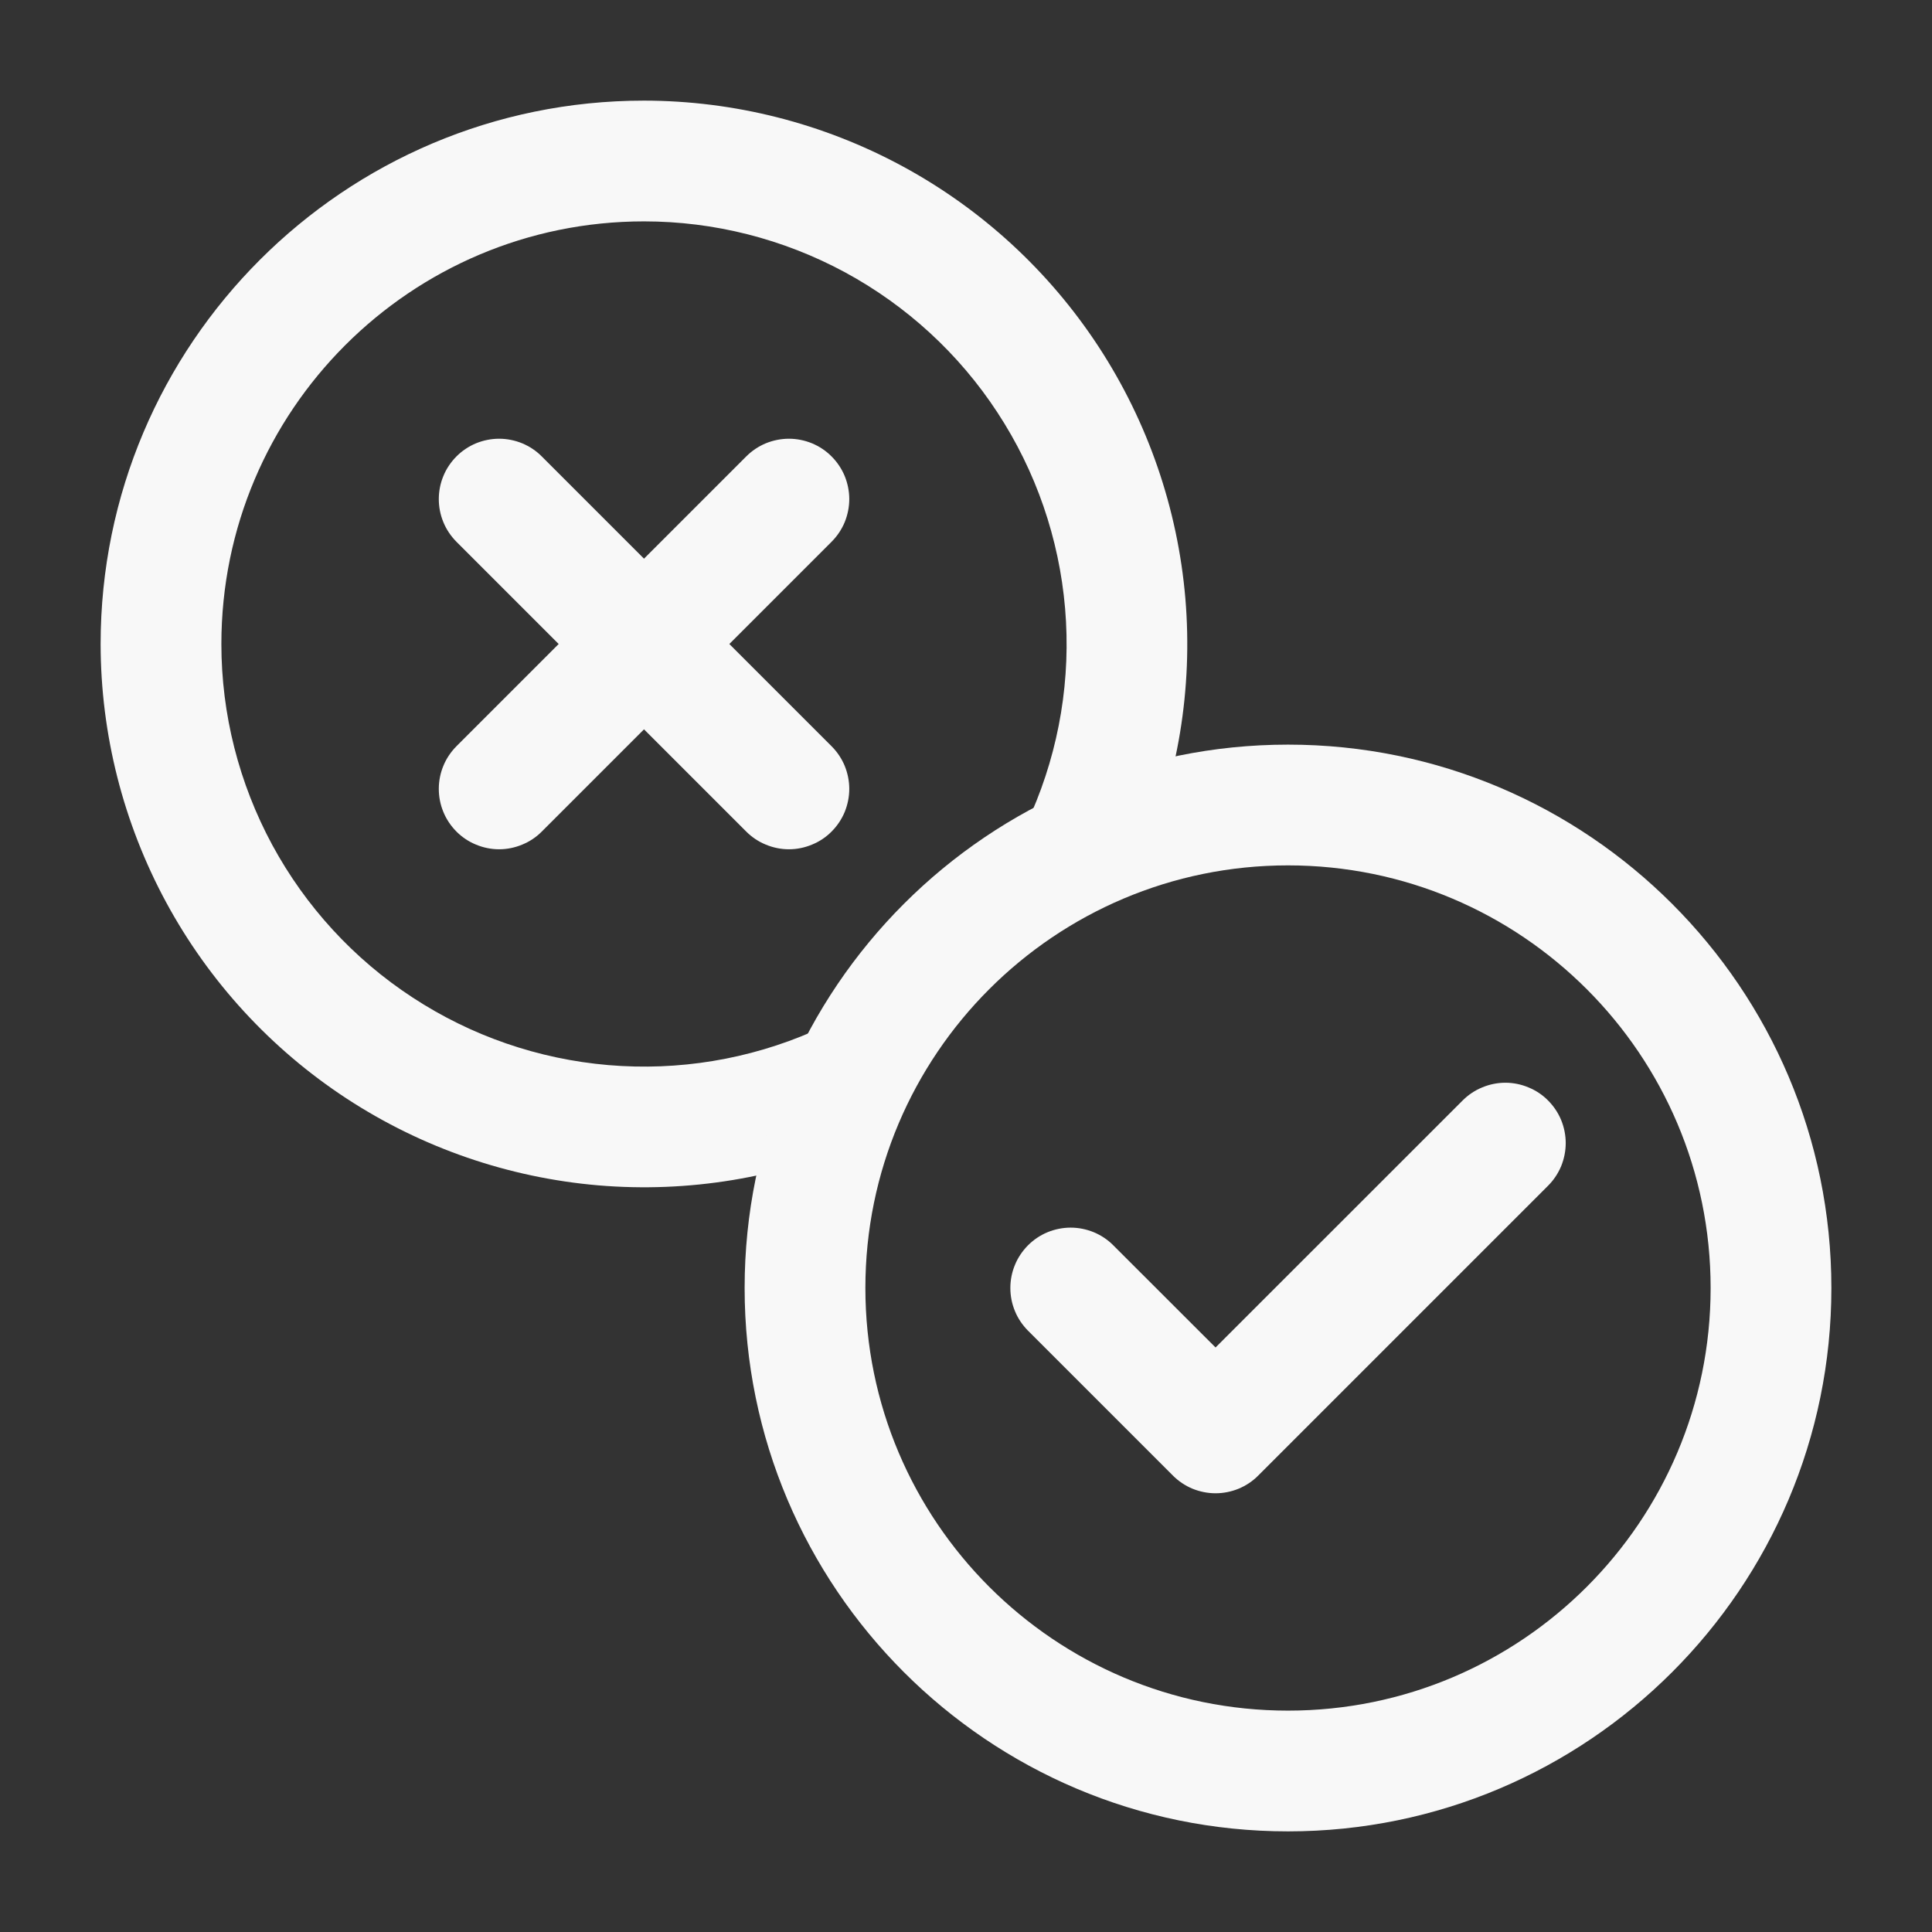 <svg width="24" height="24" viewBox="0 0 24 24" fill="none" xmlns="http://www.w3.org/2000/svg">
<rect x="0" y="0" width="24" height="24" fill="#333333" stroke="none"/>
<path fill-rule="evenodd" clip-rule="evenodd" d="M10.099 12.813C10.281 12.733 10.488 12.729 10.673 12.801C10.858 12.874 11.007 13.017 11.087 13.199C11.167 13.381 11.171 13.588 11.099 13.773C11.026 13.958 10.883 14.107 10.701 14.187C9.674 14.634 8.551 14.819 7.434 14.725C6.318 14.63 5.242 14.259 4.305 13.646C3.367 13.032 2.597 12.194 2.064 11.209C1.531 10.223 1.251 9.121 1.25 8C1.25 4.275 4.275 1.25 8 1.25C9.121 1.251 10.223 1.531 11.209 2.064C12.194 2.597 13.032 3.367 13.646 4.305C14.259 5.242 14.63 6.318 14.725 7.434C14.819 8.551 14.634 9.674 14.187 10.701C14.107 10.883 13.958 11.026 13.773 11.099C13.588 11.171 13.381 11.167 13.199 11.087C13.017 11.007 12.874 10.858 12.801 10.673C12.729 10.488 12.733 10.281 12.813 10.099C13.161 9.3 13.305 8.427 13.231 7.558C13.157 6.69 12.869 5.854 12.391 5.125C11.914 4.395 11.262 3.797 10.496 3.382C9.729 2.968 8.872 2.75 8 2.75C5.102 2.75 2.75 5.102 2.75 8C2.75 8.872 2.968 9.729 3.382 10.496C3.797 11.262 4.395 11.914 5.125 12.391C5.854 12.869 6.69 13.157 7.558 13.231C8.427 13.305 9.3 13.161 10.099 12.813Z" fill="#F8F8F8"/>
<path fill-rule="evenodd" clip-rule="evenodd" d="M16 9.25C19.725 9.25 22.75 12.275 22.75 16C22.75 19.725 19.725 22.75 16 22.75C12.275 22.75 9.25 19.725 9.25 16C9.25 12.275 12.275 9.25 16 9.25ZM16 10.75C13.102 10.75 10.75 13.102 10.75 16C10.75 18.898 13.102 21.25 16 21.25C18.898 21.25 21.25 18.898 21.25 16C21.25 13.102 18.898 10.75 16 10.75Z" fill="#F8F8F8"/>
<path fill-rule="evenodd" clip-rule="evenodd" d="M12.77 16.53C12.701 16.46 12.645 16.378 12.608 16.287C12.57 16.196 12.551 16.098 12.551 16C12.551 15.902 12.57 15.804 12.608 15.713C12.645 15.622 12.701 15.54 12.77 15.47C12.84 15.4 12.922 15.345 13.013 15.307C13.104 15.27 13.202 15.25 13.3 15.25C13.399 15.25 13.496 15.27 13.587 15.307C13.678 15.345 13.761 15.4 13.83 15.47L15.1 16.739L18.17 13.67C18.24 13.6 18.322 13.545 18.413 13.508C18.504 13.47 18.602 13.45 18.7 13.45C18.799 13.45 18.896 13.47 18.987 13.508C19.078 13.545 19.161 13.6 19.23 13.67C19.3 13.74 19.355 13.822 19.393 13.913C19.43 14.004 19.45 14.101 19.45 14.2C19.45 14.298 19.43 14.396 19.393 14.487C19.355 14.578 19.3 14.66 19.23 14.73L15.63 18.33C15.561 18.4 15.478 18.455 15.387 18.493C15.296 18.53 15.199 18.55 15.1 18.55C15.002 18.55 14.904 18.53 14.813 18.493C14.722 18.455 14.64 18.4 14.57 18.33L12.77 16.53ZM6.73 10.33C6.661 10.4 6.578 10.455 6.487 10.492C6.396 10.53 6.299 10.55 6.2 10.55C6.102 10.55 6.004 10.53 5.913 10.492C5.822 10.455 5.74 10.4 5.67 10.33C5.601 10.26 5.545 10.178 5.508 10.087C5.47 9.996 5.451 9.898 5.451 9.8C5.451 9.702 5.47 9.604 5.508 9.513C5.545 9.422 5.601 9.34 5.67 9.27L9.27 5.67C9.34 5.6 9.422 5.545 9.513 5.507C9.604 5.47 9.702 5.45 9.8 5.45C9.899 5.45 9.996 5.47 10.087 5.507C10.178 5.545 10.261 5.6 10.33 5.67C10.4 5.74 10.455 5.822 10.493 5.913C10.53 6.004 10.55 6.102 10.55 6.2C10.55 6.298 10.53 6.396 10.493 6.487C10.455 6.578 10.4 6.66 10.33 6.73L6.73 10.33Z" fill="#F8F8F8"/>
<path fill-rule="evenodd" clip-rule="evenodd" d="M10.33 9.27C10.4 9.34 10.455 9.422 10.493 9.513C10.53 9.604 10.55 9.702 10.55 9.8C10.55 9.898 10.53 9.996 10.493 10.087C10.455 10.178 10.4 10.26 10.33 10.33C10.261 10.4 10.178 10.455 10.087 10.492C9.996 10.53 9.899 10.55 9.8 10.55C9.702 10.55 9.604 10.53 9.513 10.492C9.422 10.455 9.34 10.4 9.27 10.33L5.67 6.73C5.601 6.66 5.545 6.578 5.508 6.487C5.47 6.396 5.451 6.298 5.451 6.2C5.451 6.102 5.47 6.004 5.508 5.913C5.545 5.822 5.601 5.74 5.67 5.67C5.74 5.6 5.822 5.545 5.913 5.507C6.004 5.47 6.102 5.45 6.2 5.45C6.299 5.45 6.396 5.47 6.487 5.507C6.578 5.545 6.661 5.6 6.73 5.67L10.33 9.27Z" fill="#F8F8F8"/>
</svg>
